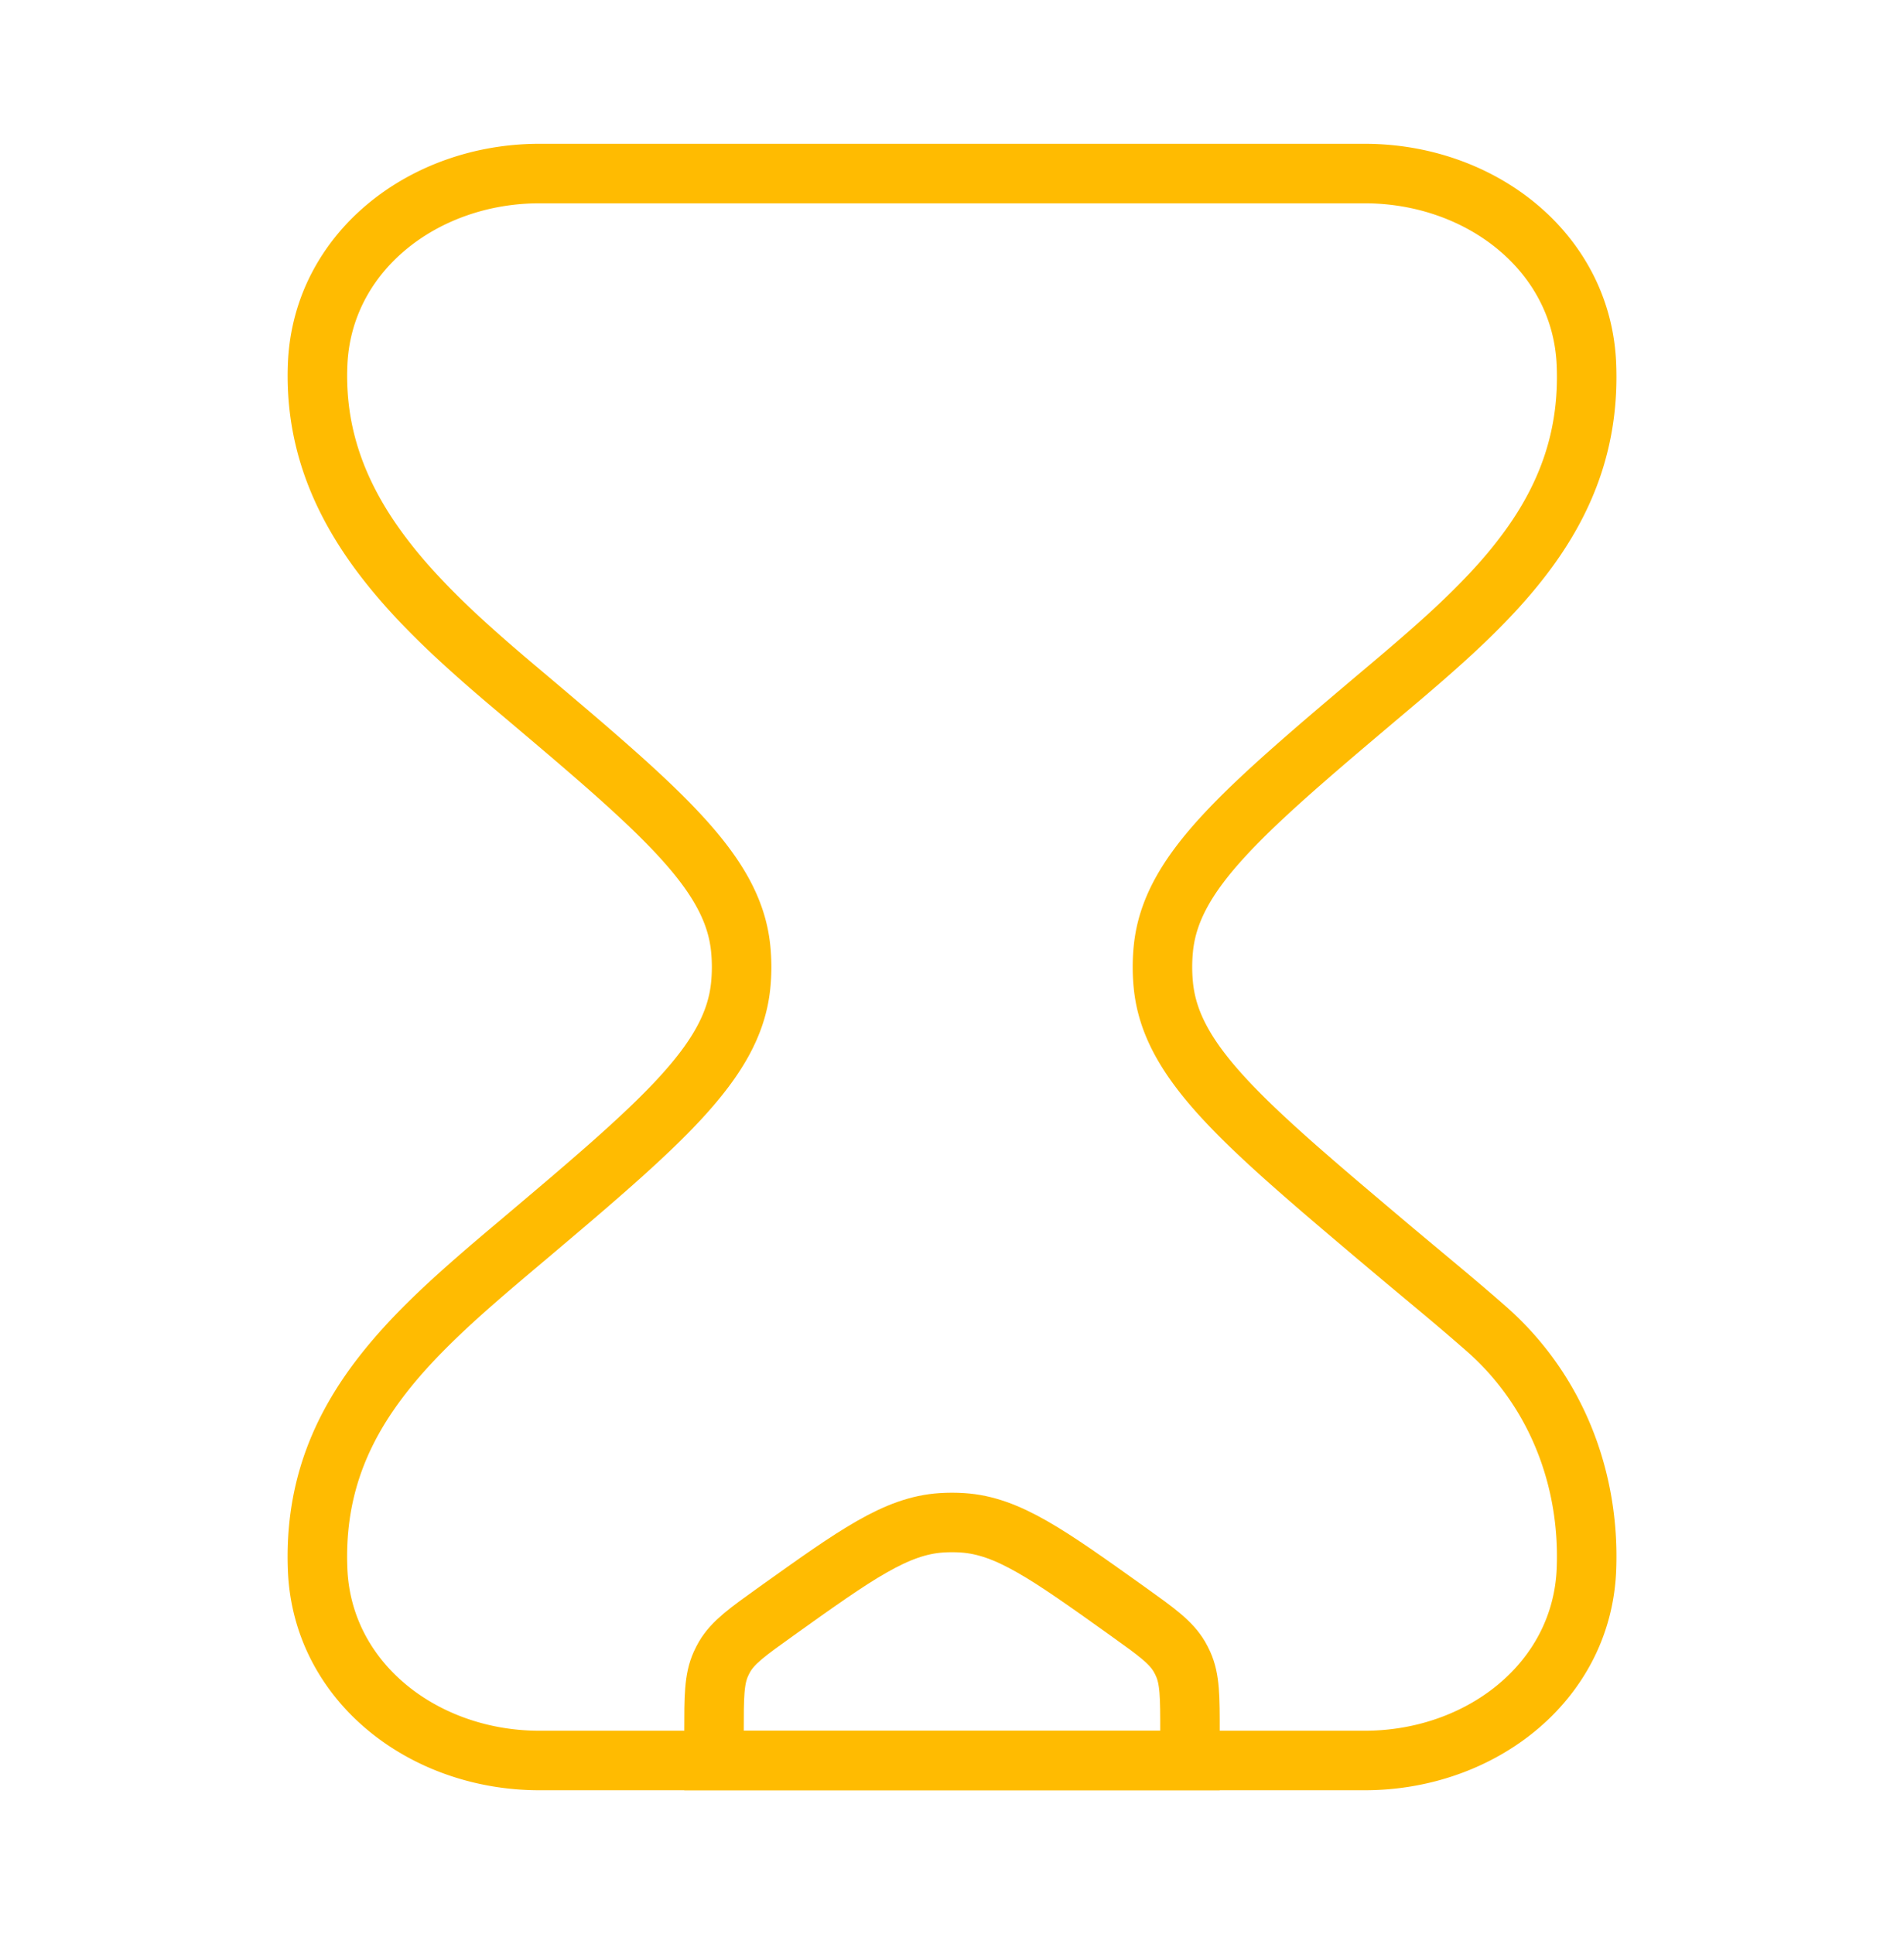 <svg xmlns="http://www.w3.org/2000/svg" width="64" height="65" fill="none"><path stroke="#FFBB01" stroke-width="2" d="M45.871 5.833h-27.74c-3.887 0-7.298 2.626-7.454 6.41-.196 4.76 3.152 7.922 6.669 10.89 4.865 4.105 7.297 6.158 7.552 8.756.04.407.04.816 0 1.222-.255 2.599-2.687 4.652-7.552 8.757-3.614 3.05-6.875 5.884-6.669 10.89.156 3.783 3.567 6.409 7.454 6.409h27.74c3.888 0 7.298-2.626 7.454-6.41.124-3.012-.992-6.011-3.364-8.097-1.08-.95-2.203-1.862-3.305-2.792-4.864-4.105-7.297-6.158-7.552-8.757a6.241 6.241 0 0 1 0-1.222c.255-2.598 2.688-4.651 7.552-8.757 3.576-3.017 6.873-5.944 6.669-10.889-.156-3.784-3.566-6.41-7.454-6.41Z"/><path stroke="#FFBB01" stroke-linecap="round" stroke-width="2" d="M24 58.202c0-1.179 0-1.768.234-2.283.037-.082.078-.162.123-.24.286-.488.769-.833 1.735-1.524 2.683-1.916 4.024-2.874 5.549-2.976.239-.016.479-.016.718 0 1.525.102 2.866 1.06 5.55 2.976.965.69 1.448 1.036 1.734 1.524.045.078.086.158.123.24.234.515.234 1.104.234 2.283v.965H24v-.965Z"/></svg>
